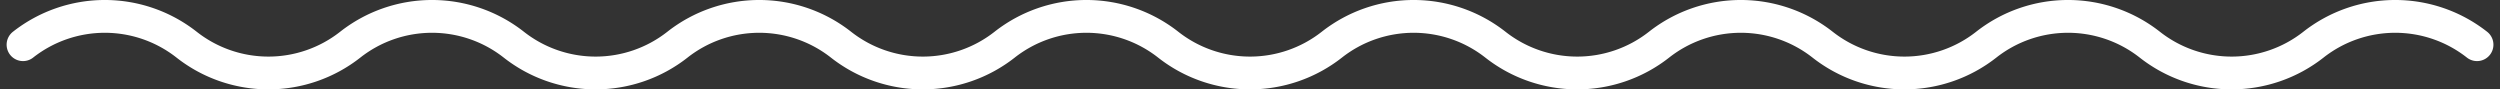 <svg xmlns="http://www.w3.org/2000/svg" width="228.713" height="8.177" viewBox="0 0 228.713 8.177">
    <rect x="0" y="0" width="228.713" height="8.177" fill="#333333" stroke="none"/>
    <path id="prefix__Path_17" fill="none" stroke="#ffffff" stroke-linecap="round" stroke-linejoin="round" stroke-width="3px" d="M144.846 272.831a12.112 12.112 0 0 1 14.967 0 12.112 12.112 0 0 0 14.967 0 12.112 12.112 0 0 1 14.967 0 12.112 12.112 0 0 0 14.967 0 12.112 12.112 0 0 1 14.967 0 12.112 12.112 0 0 0 14.967 0 12.112 12.112 0 0 1 14.967 0 12.112 12.112 0 0 0 14.967 0 12.112 12.112 0 0 1 14.967 0 12.112 12.112 0 0 0 14.967 0 12.112 12.112 0 0 1 14.967 0 12.112 12.112 0 0 0 14.967 0 12.112 12.112 0 0 1 14.967 0 12.112 12.112 0 0 0 14.967 0 12.112 12.112 0 0 1 14.967 0" data-name="Path 17" transform="translate(-142.74 -268.743)"/>
</svg>
